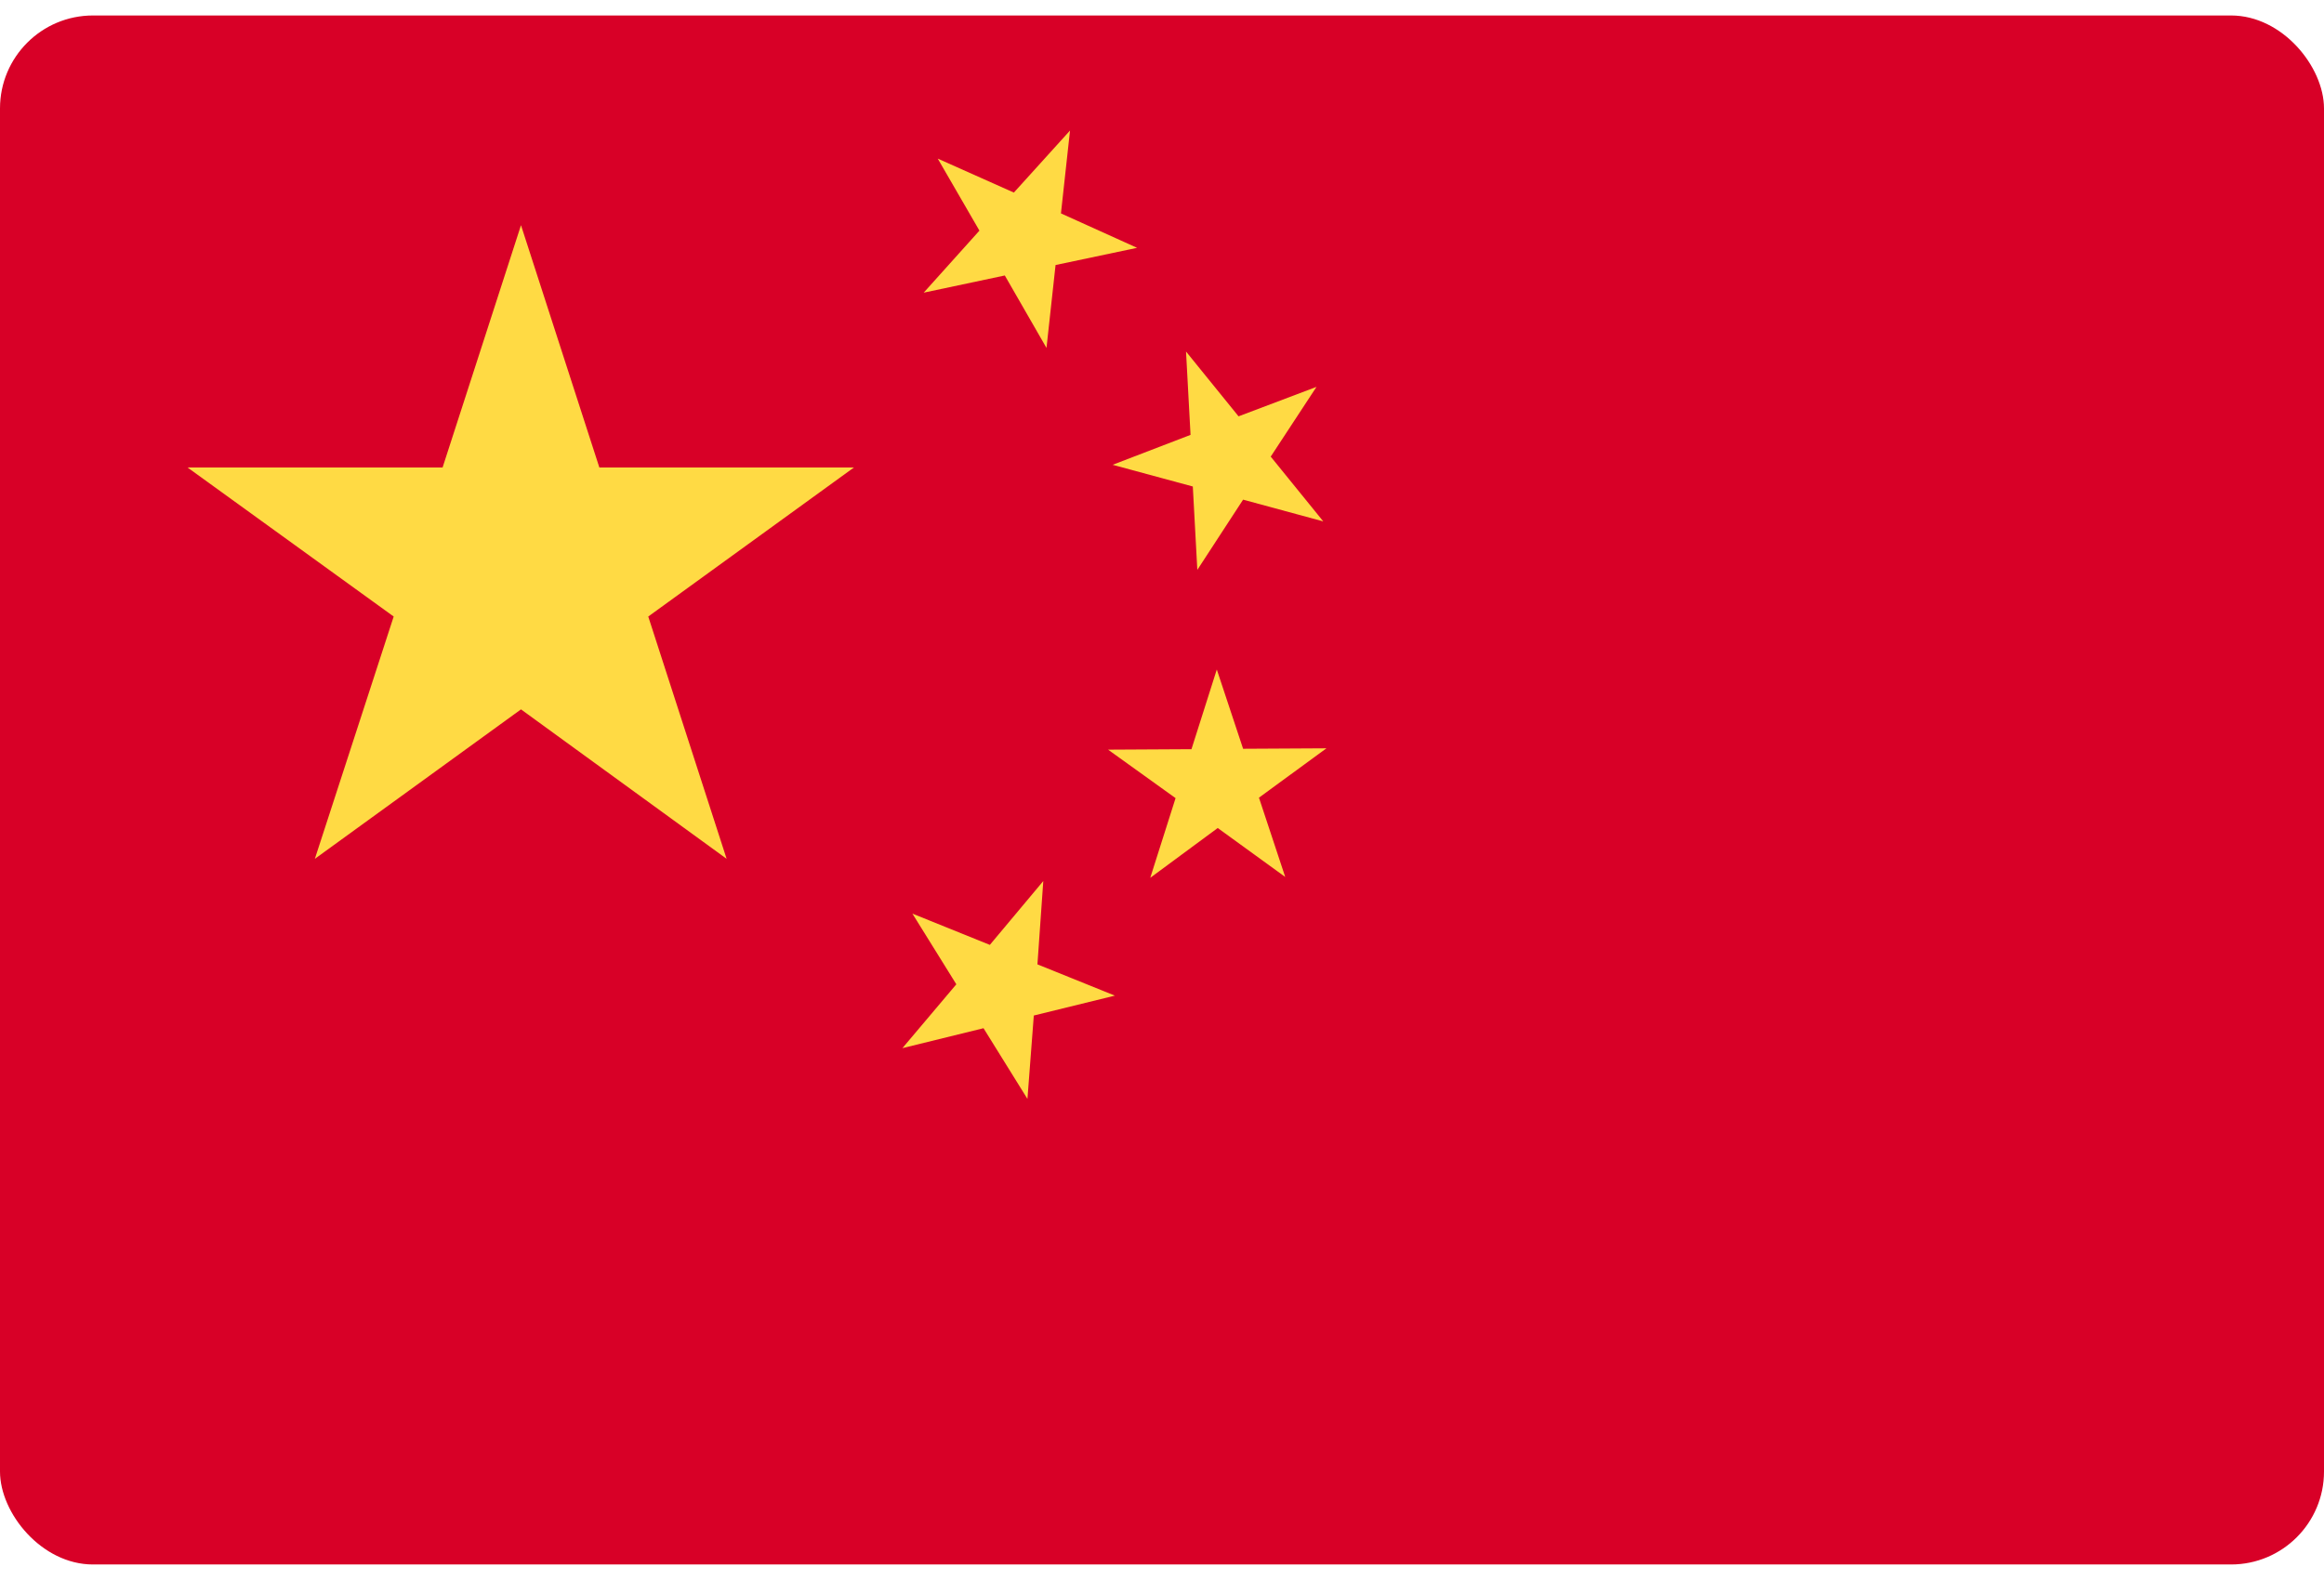 <svg width="50" height="34" viewBox="0 0 50 34" fill="none" xmlns="http://www.w3.org/2000/svg">
<g clip-path="url(#clip0_27_31)">
<path d="M0 0.333H50V33.666H0V0.333Z" fill="#D80027"/>
<path d="M22.105 23.647L21.16 22.126L19.415 22.555L20.575 21.181L19.63 19.66L21.296 20.333L22.446 18.959L22.32 20.752L23.986 21.425L22.242 21.853L22.105 23.647ZM28.324 8.325L27.339 9.826L28.47 11.22L26.745 10.752L25.76 12.263L25.663 10.469L23.938 10.002L25.614 9.358L25.517 7.565L26.647 8.959L28.324 8.325ZM23.021 2.809L22.826 4.592L24.464 5.333L22.71 5.703L22.515 7.487L21.618 5.928L19.873 6.298L21.072 4.963L20.175 3.413L21.813 4.144L23.021 2.809ZM28.538 16.103L27.086 17.165L27.651 18.871L26.199 17.818L24.747 18.89L25.292 17.175L23.84 16.132L25.634 16.122L26.179 14.407L26.745 16.113L28.538 16.103ZM11.209 4.846L12.895 10.06H18.372L13.947 13.267L15.633 18.481L11.209 15.265L6.774 18.481L8.47 13.267L4.035 10.06H9.522L11.209 4.846Z" fill="#FFDA44"/>
</g>
<defs>
<clipPath id="clip0_27_31">
<rect y="0.333" width="50" height="33.333" rx="2" fill="white"/>
</clipPath>
</defs>
</svg>
